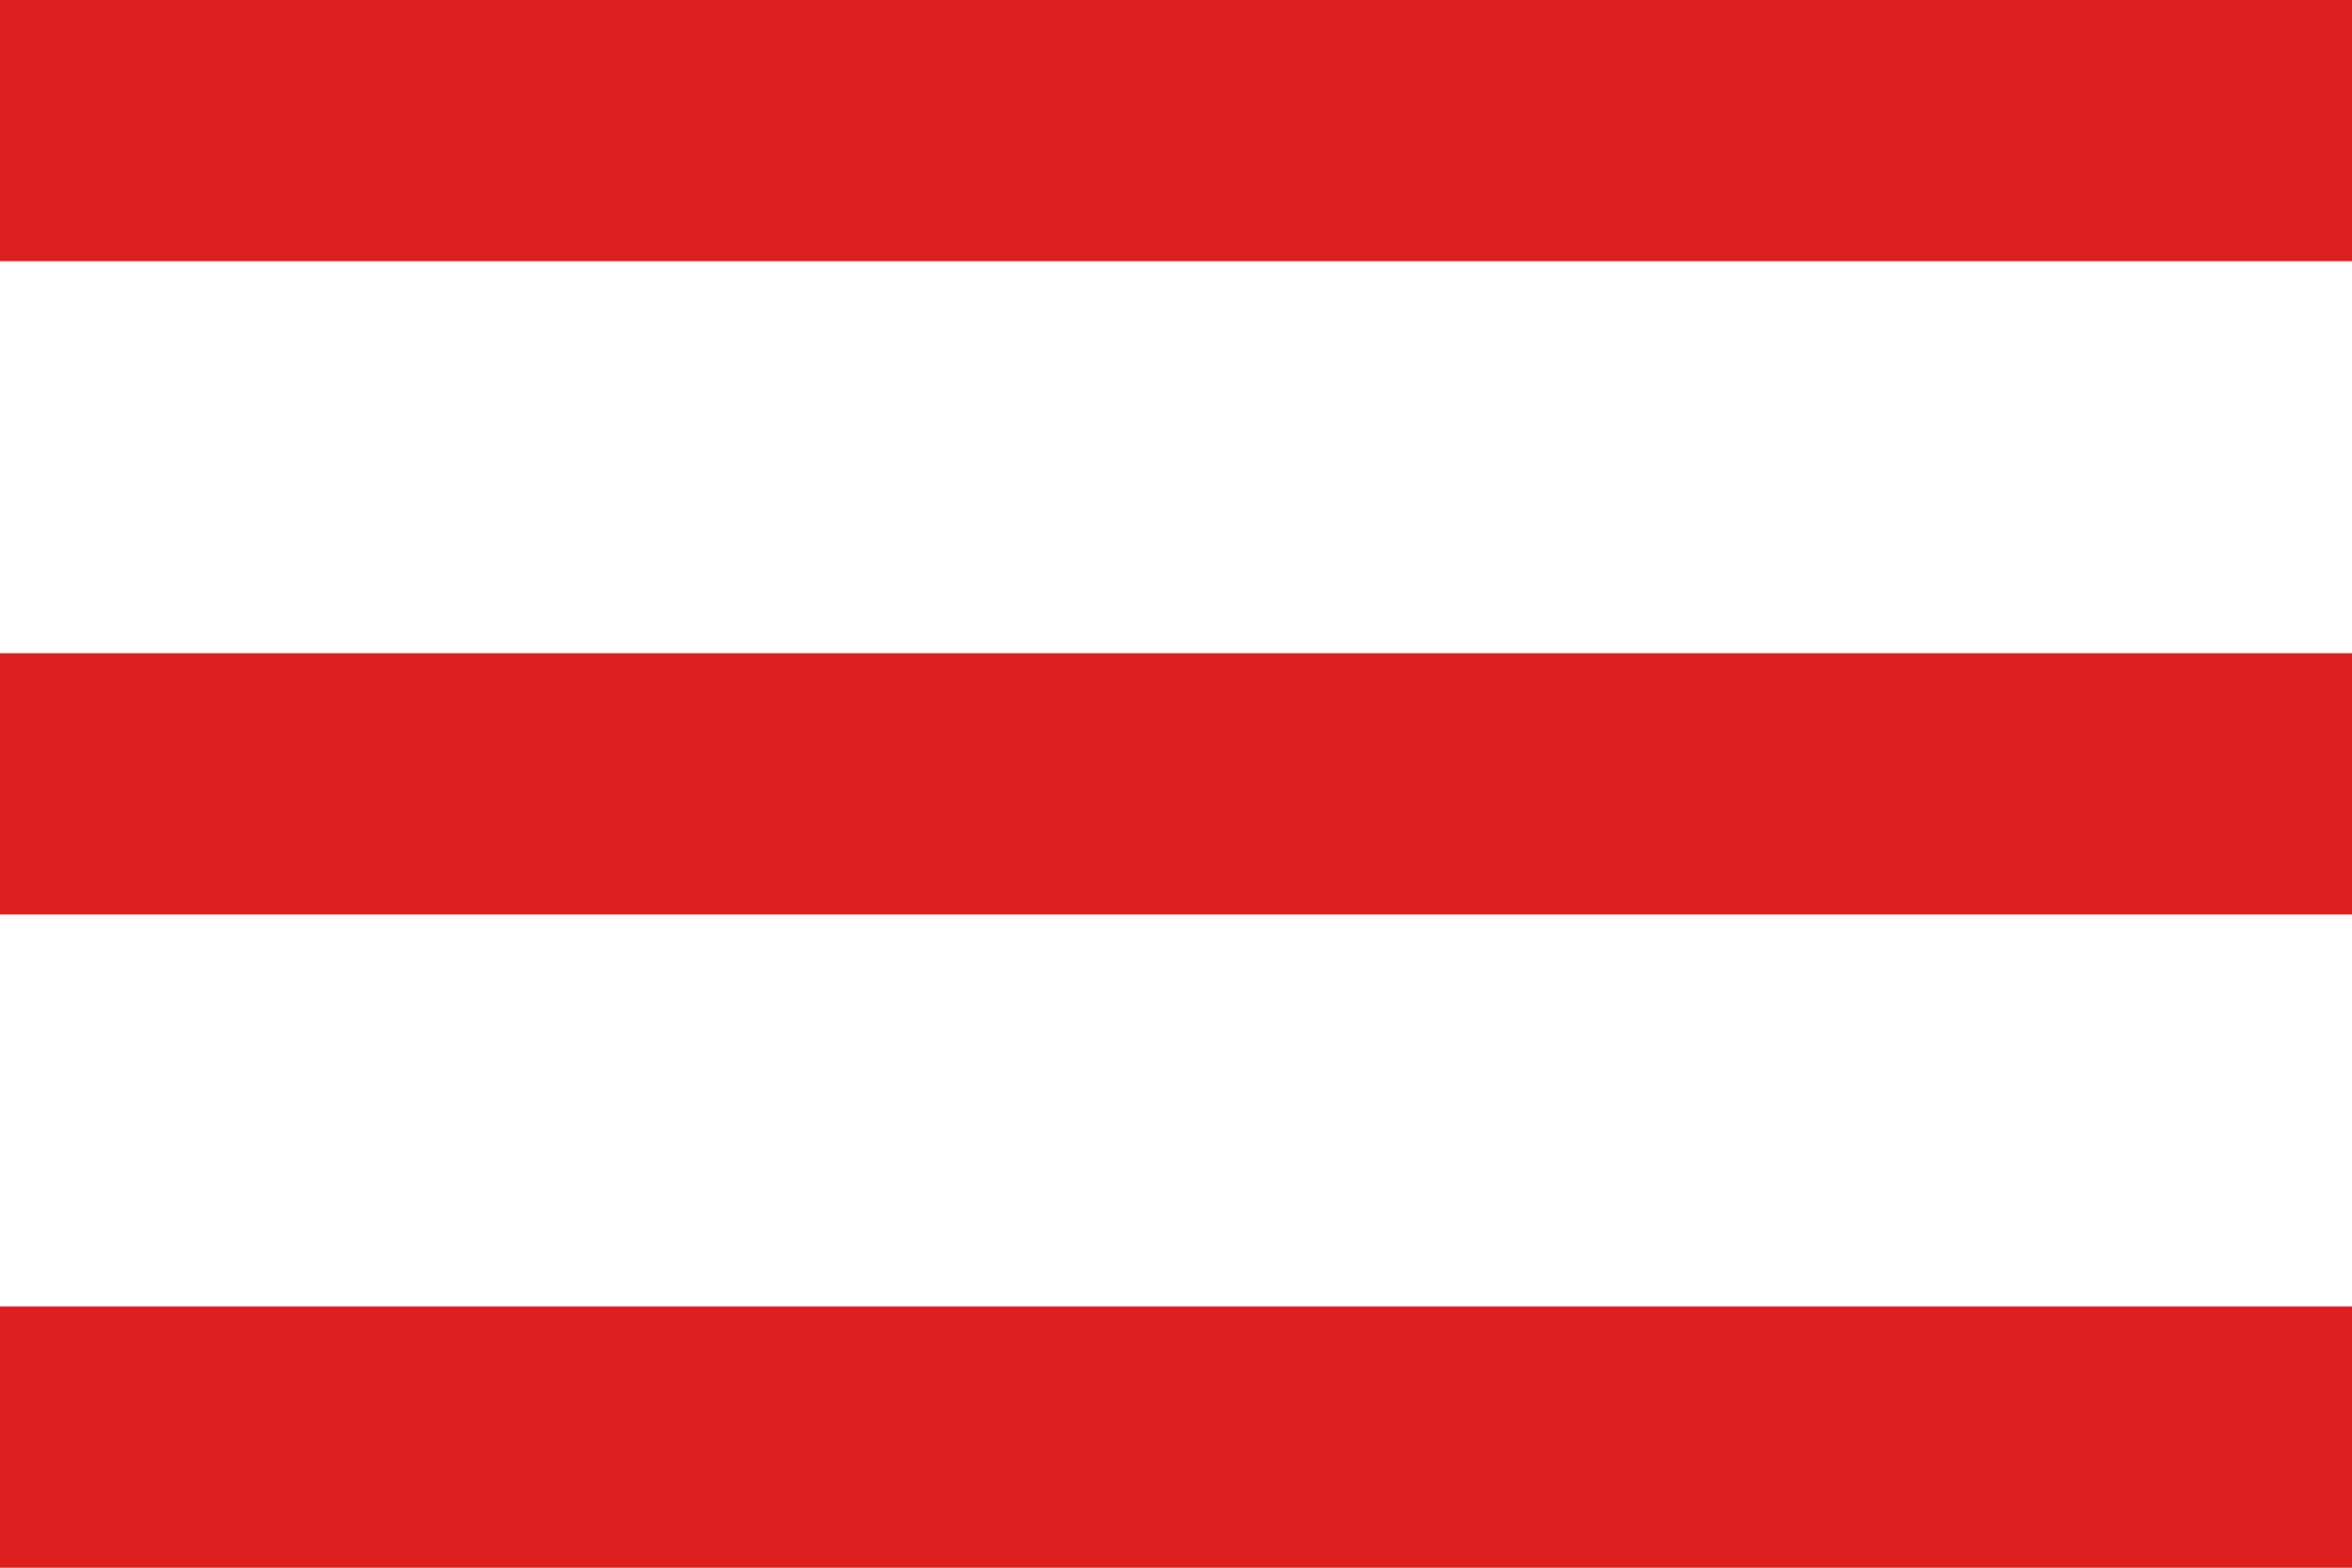 <svg xmlns="http://www.w3.org/2000/svg" width="19" height="12.667" viewBox="0 0 19 12.667">
  <path id="icon-nav-cate" d="M4.5,21.667h19V19.556H4.5Zm0-5.278h19V14.278H4.5ZM4.5,9v2.111h19V9Z" transform="translate(-4.5 -9)" fill="#dd1e1e"/>
</svg>
